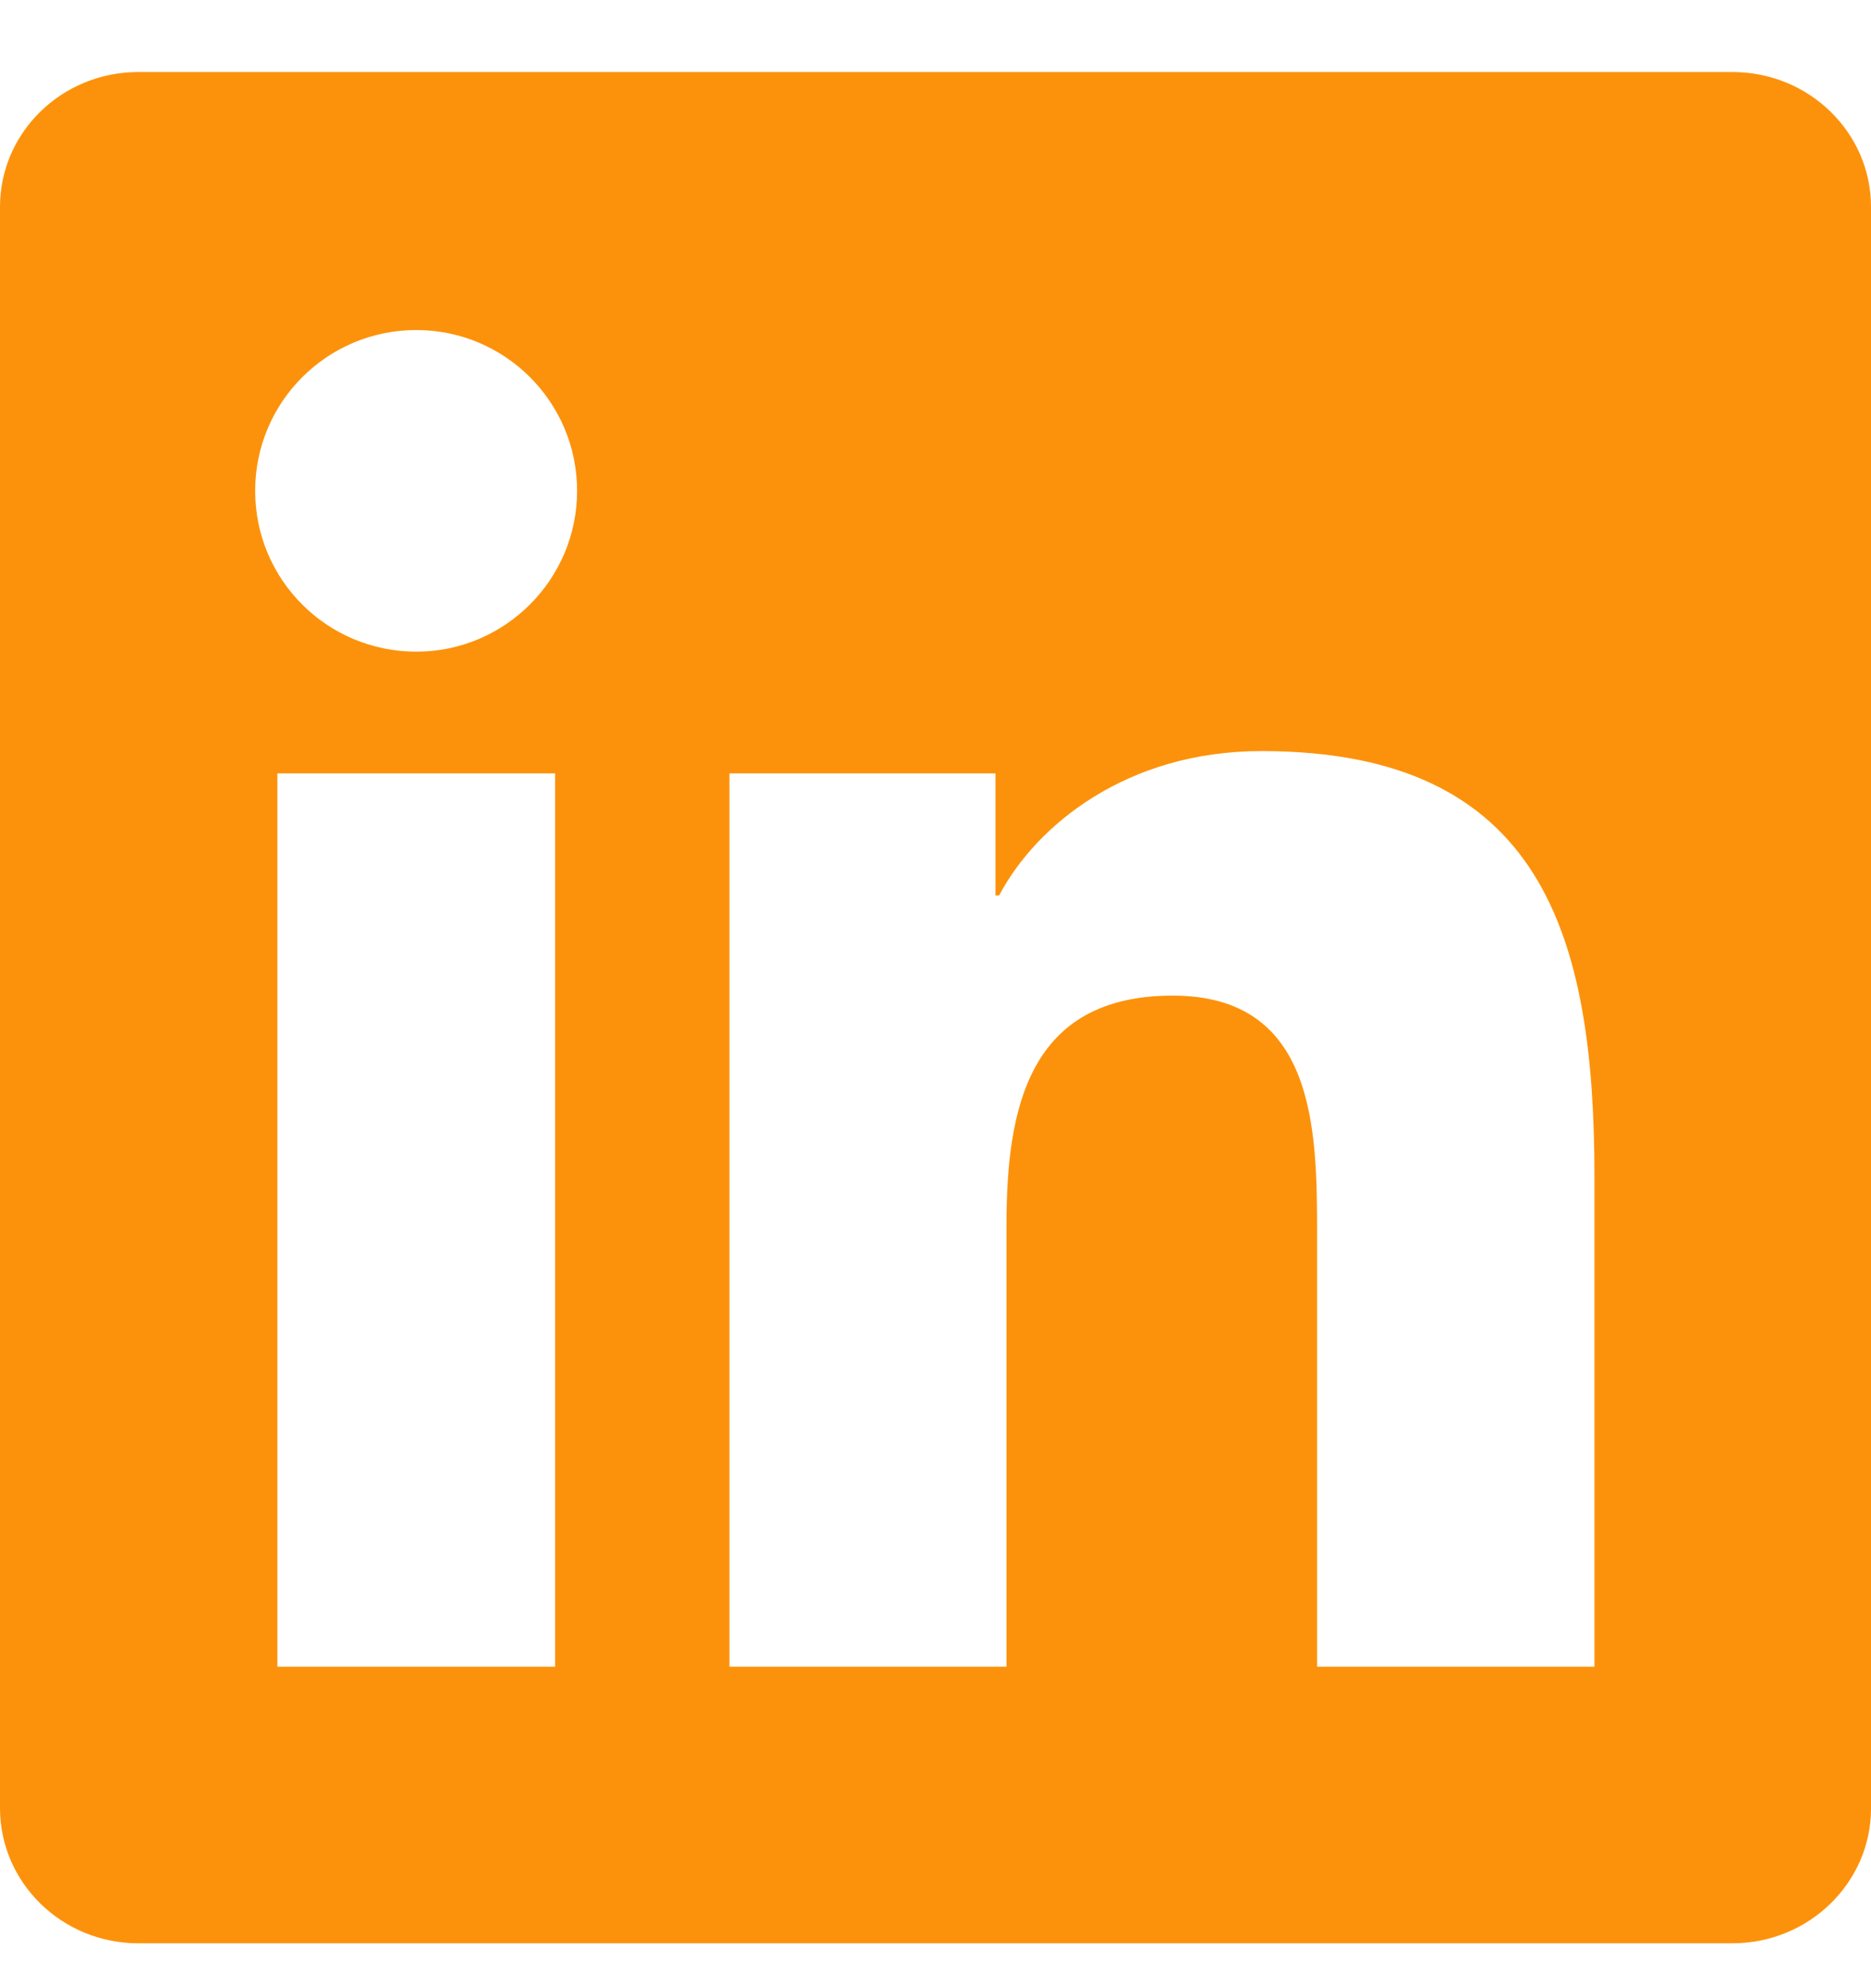 <svg width="16" height="17" viewBox="0 0 16 17" fill="none" xmlns="http://www.w3.org/2000/svg">
<path d="M14.816 0.616H1.182C0.529 0.616 0 1.132 0 1.769V15.46C0 16.098 0.529 16.616 1.182 16.616H14.816C15.469 16.616 16 16.098 16 15.463V1.769C16 1.132 15.469 0.616 14.816 0.616ZM4.747 14.251H2.372V6.613H4.747V14.251ZM3.56 5.572C2.797 5.572 2.182 4.957 2.182 4.197C2.182 3.438 2.797 2.822 3.56 2.822C4.319 2.822 4.935 3.438 4.935 4.197C4.935 4.954 4.319 5.572 3.56 5.572ZM13.635 14.251H11.263V10.538C11.263 9.654 11.247 8.513 10.029 8.513C8.794 8.513 8.607 9.479 8.607 10.476V14.251H6.238V6.613H8.513V7.657H8.544C8.86 7.057 9.635 6.422 10.788 6.422C13.191 6.422 13.635 8.004 13.635 10.06V14.251Z" fill="#FC920B"/>
</svg>

